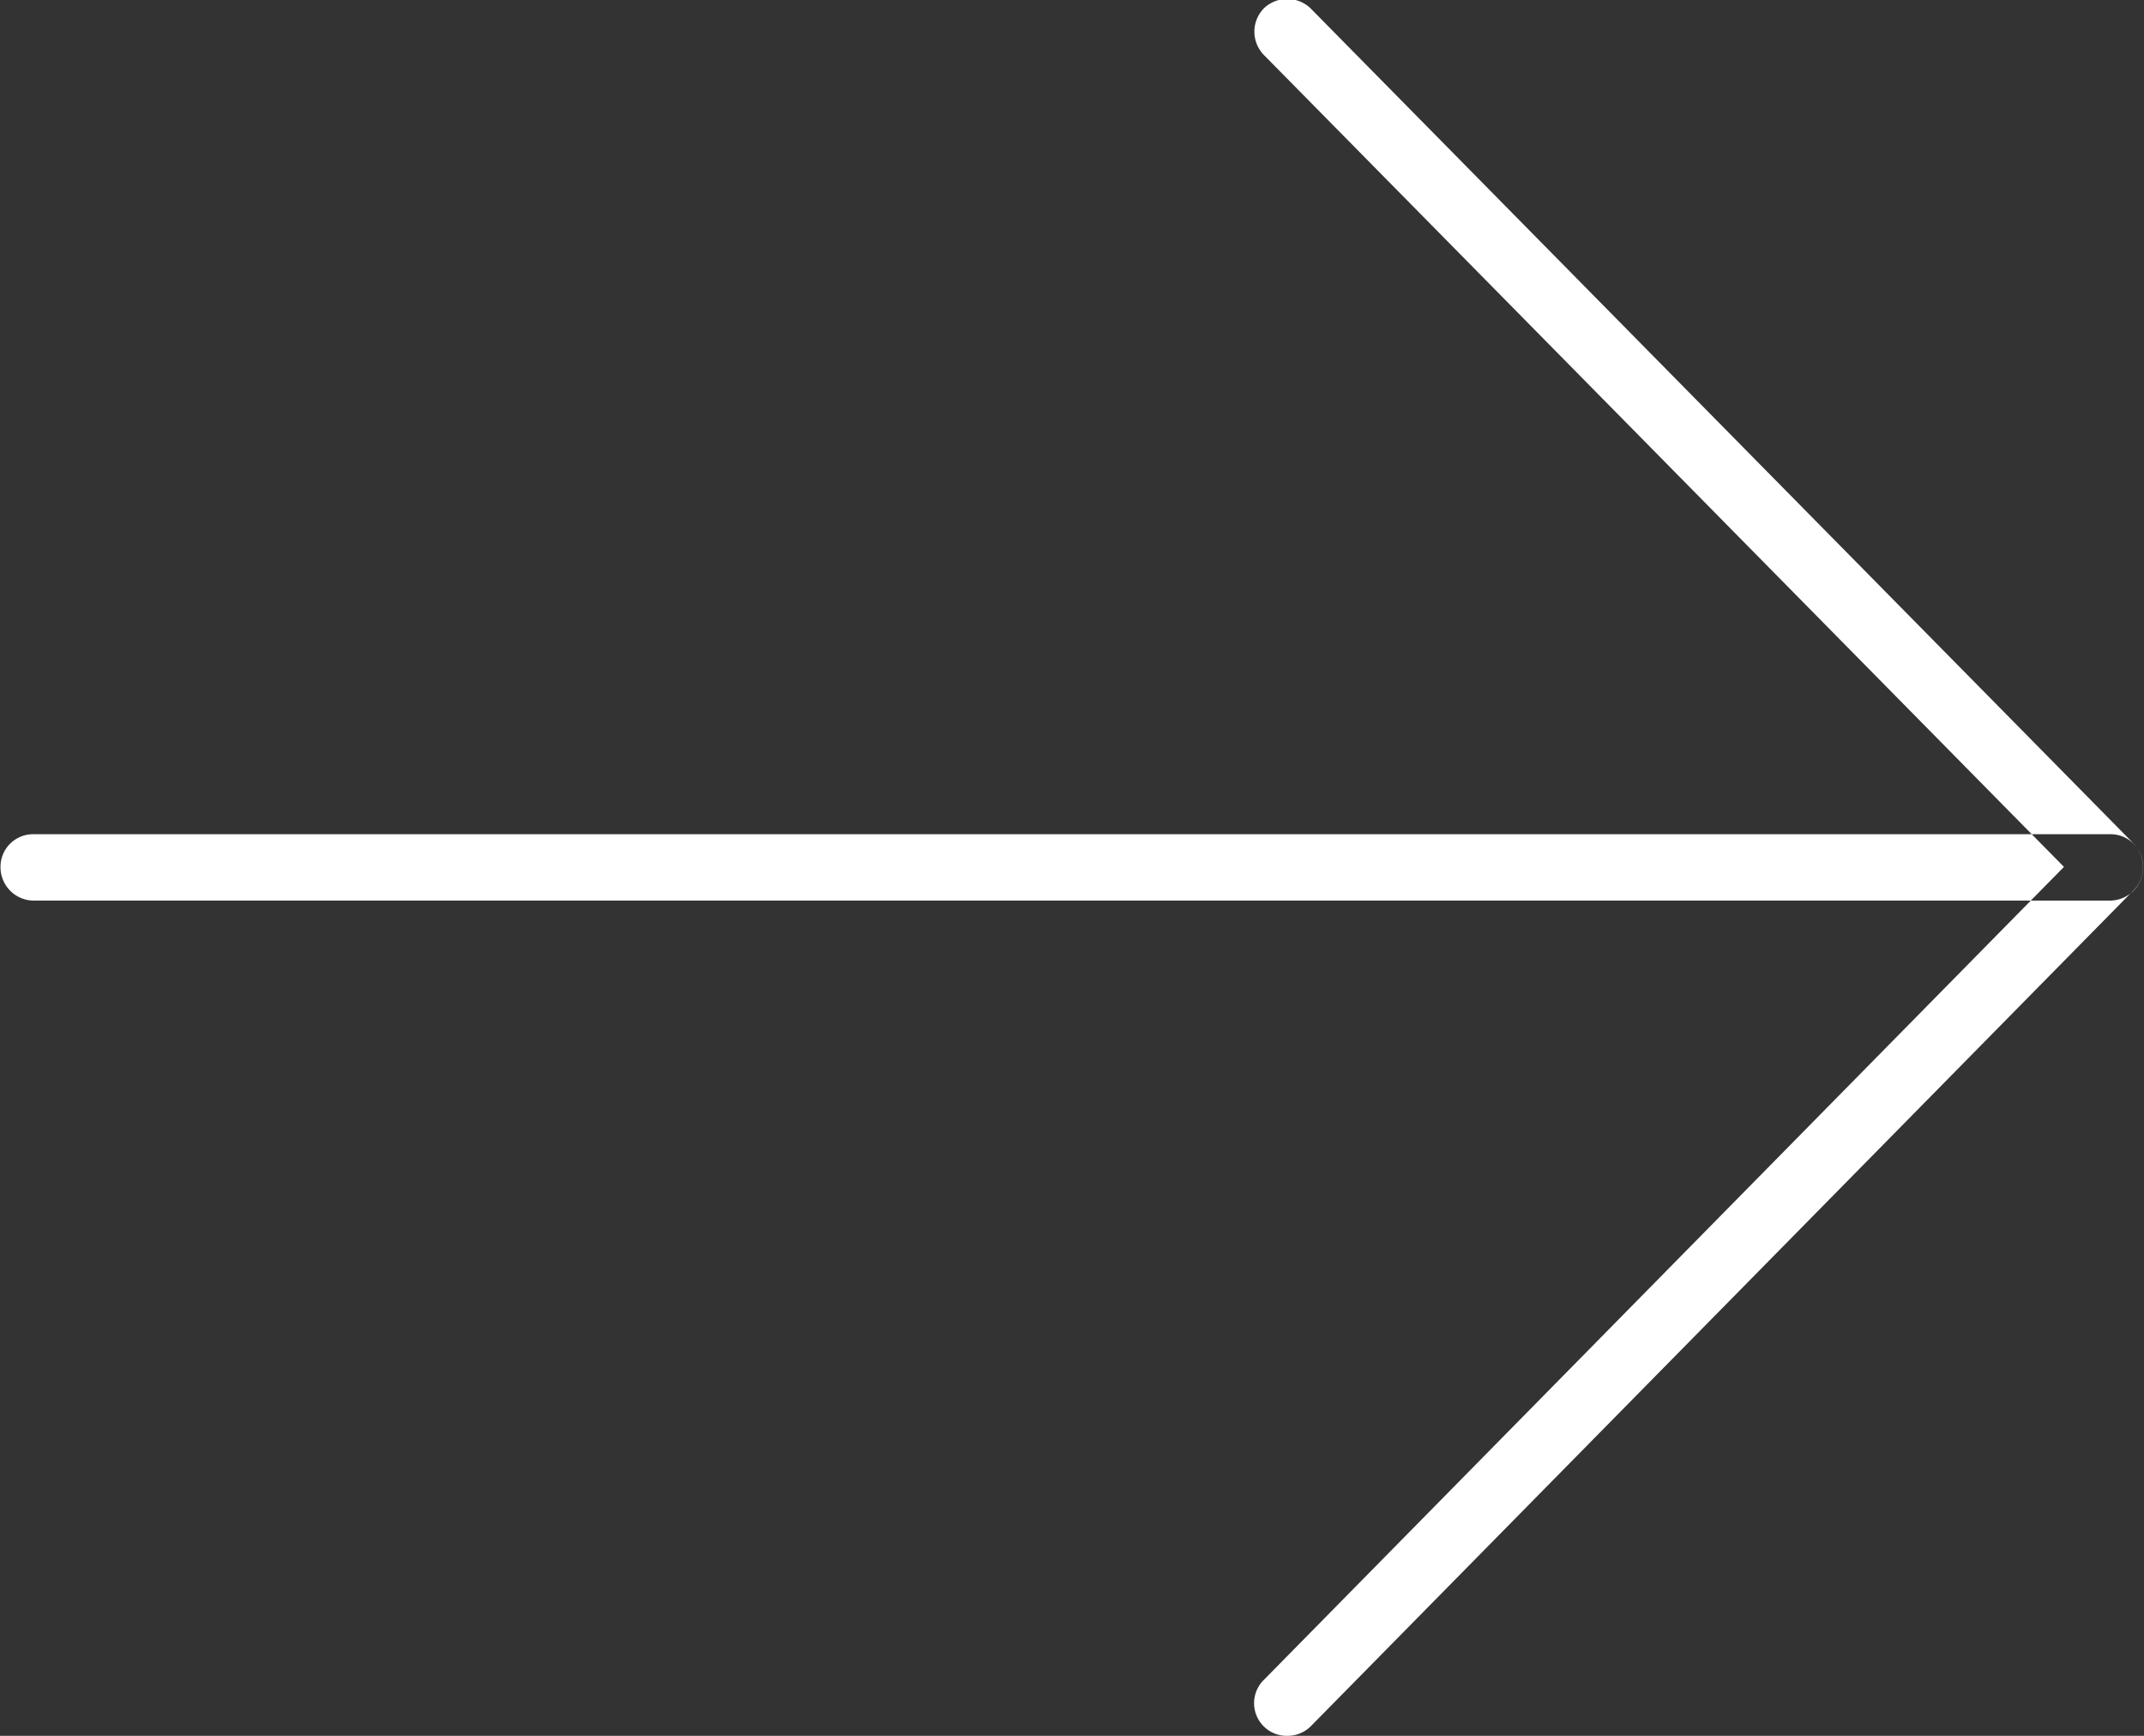 <svg xmlns="http://www.w3.org/2000/svg" width="21" height="17"><rect width="100%" height="100%" fill="#333333" stroke="none"/><path data-name="Forma 1" d="M20.67 8.82H.327a.327.327 0 0 1-.322-.33.319.319 0 0 1 .322-.32H20.67a.319.319 0 0 1 .322.32.327.327 0 0 1-.322.33zM12.608 17a.32.32 0 0 1-.227-.55l7.835-7.96L12.381.54a.327.327 0 0 1 0-.46.331.331 0 0 1 .454 0l8.062 8.18a.333.333 0 0 1 .094.23.32.32 0 0 1-.094.23l-8.062 8.19a.325.325 0 0 1-.227.09z" fill="#fff" fill-rule="evenodd"/></svg>